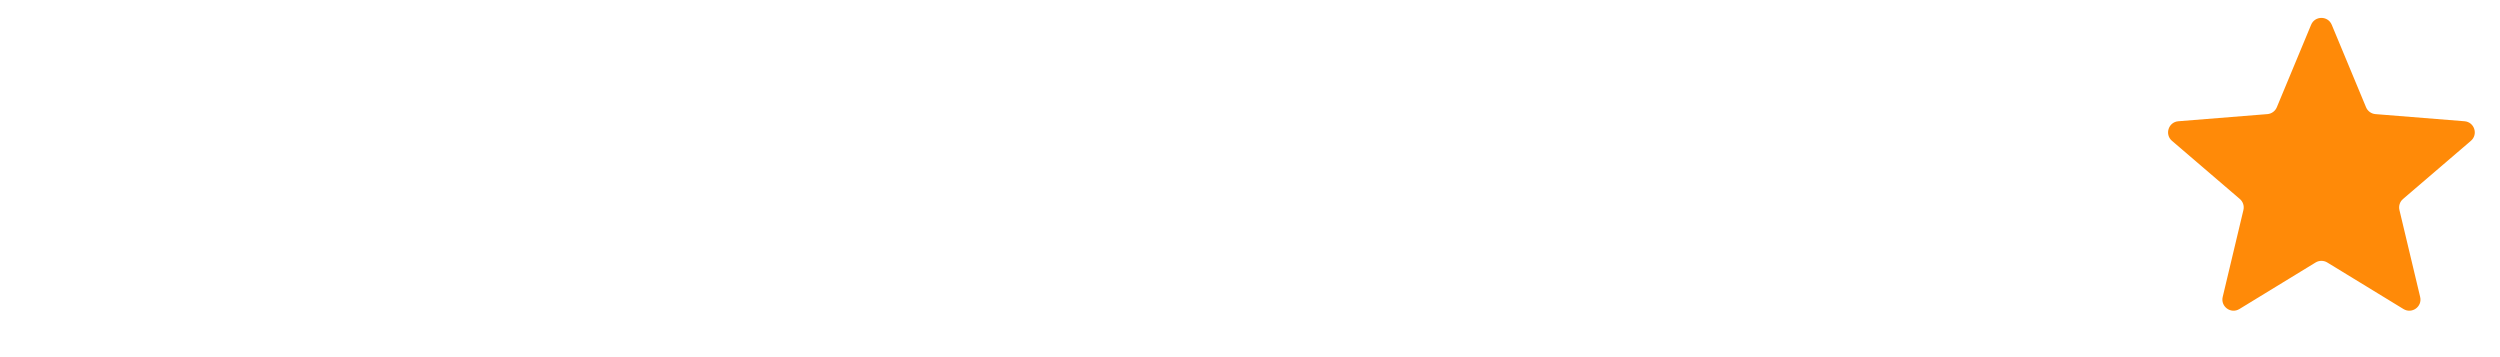 <svg width="112" height="16" viewBox="0 0 112 16" fill="none" xmlns="http://www.w3.org/2000/svg">
<path d="M103.538 1.11C103.709 0.699 104.291 0.699 104.462 1.11L105.999 4.806C106.071 4.979 106.234 5.097 106.42 5.112L110.41 5.432C110.853 5.467 111.033 6.021 110.695 6.31L107.656 8.914C107.513 9.036 107.451 9.227 107.495 9.41L108.423 13.303C108.527 13.735 108.056 14.077 107.676 13.845L104.261 11.759C104.101 11.662 103.899 11.662 103.739 11.759L100.324 13.845C99.944 14.077 99.474 13.735 99.577 13.303L100.505 9.41C100.549 9.227 100.487 9.036 100.344 8.914L97.305 6.31C96.967 6.021 97.147 5.467 97.59 5.432L101.58 5.112C101.766 5.097 101.929 4.979 102.001 4.806L103.538 1.11Z" fill="#FF8A08"/>
</svg>
